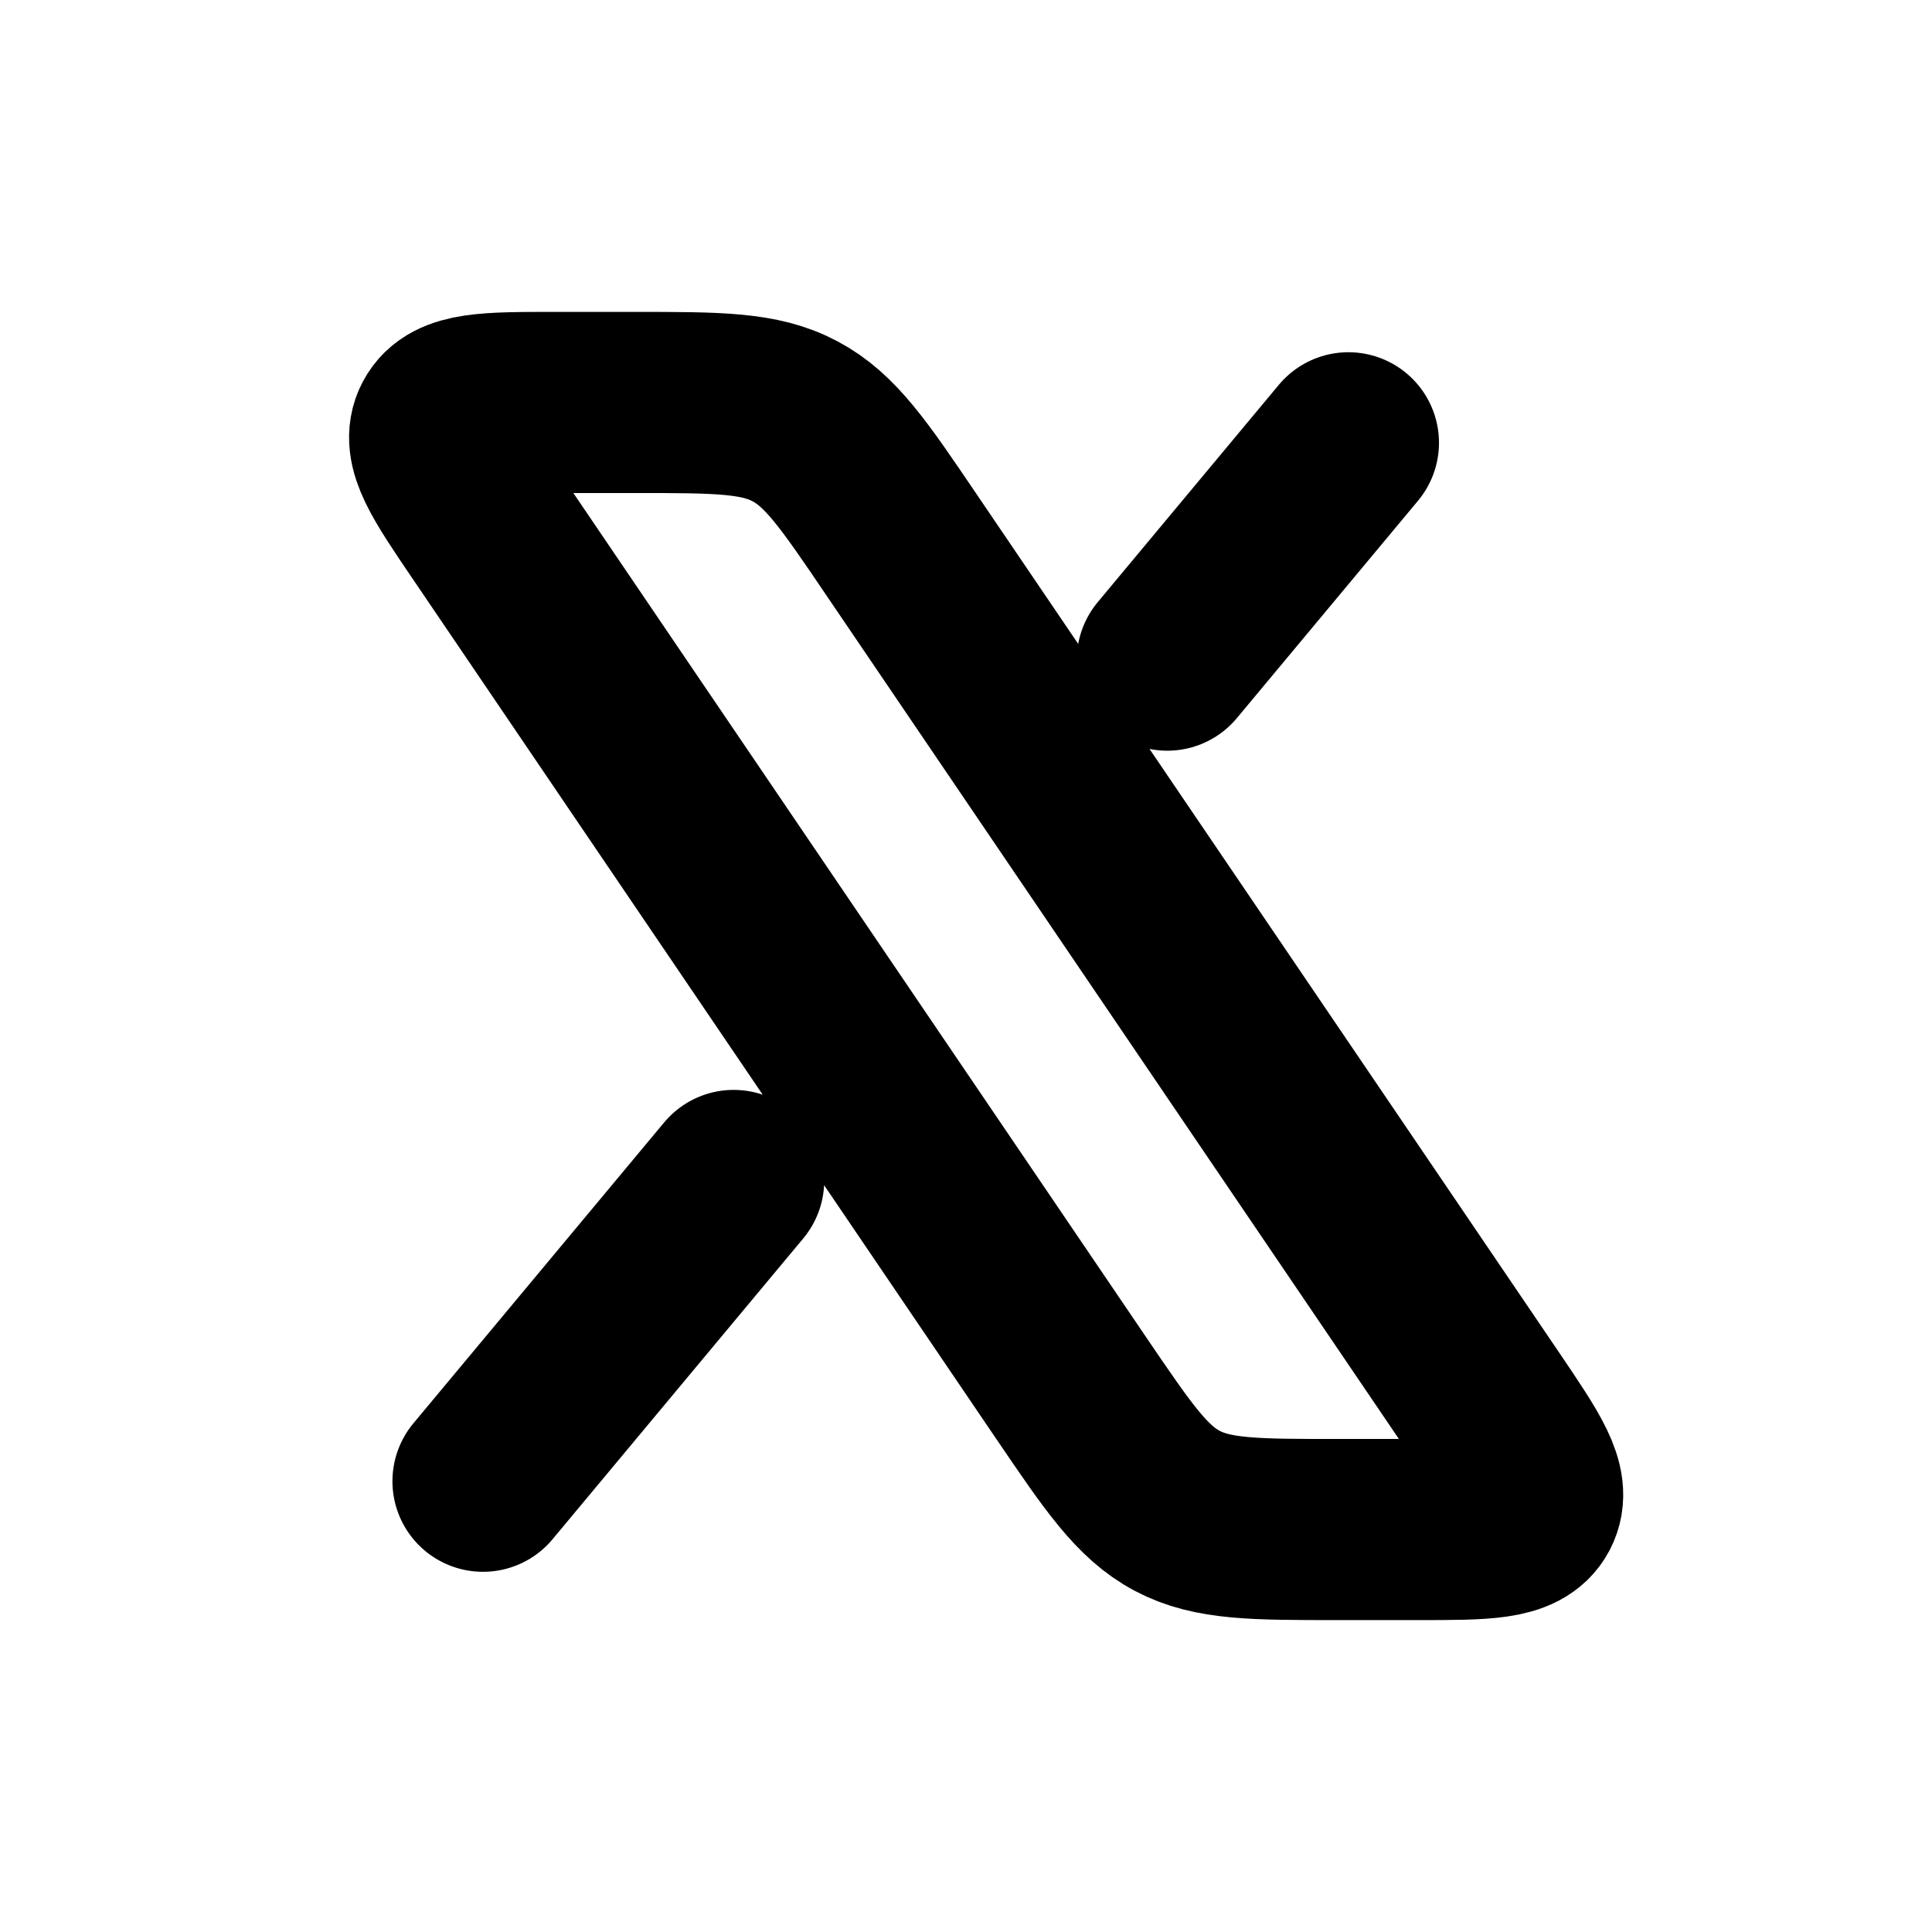 <svg width="16" height="16" viewBox="0 0 16 16" fill="none" xmlns="http://www.w3.org/2000/svg">
<path d="M11.167 3.667L9.667 5.467M4 12.267L6.076 9.776M4.591 3.333H5.254C5.946 3.333 6.292 3.333 6.584 3.489C6.877 3.644 7.072 3.93 7.46 4.503L12.294 11.626C12.604 12.084 12.759 12.312 12.666 12.49C12.572 12.667 12.295 12.667 11.742 12.667H11.08C10.388 12.667 10.042 12.667 9.749 12.512C9.456 12.356 9.262 12.07 8.873 11.498L4.04 4.375C3.729 3.917 3.574 3.688 3.668 3.511C3.762 3.333 4.038 3.333 4.591 3.333Z" stroke="black" stroke-width="1.5" stroke-linecap="round" stroke-linejoin="round"/>
</svg>
